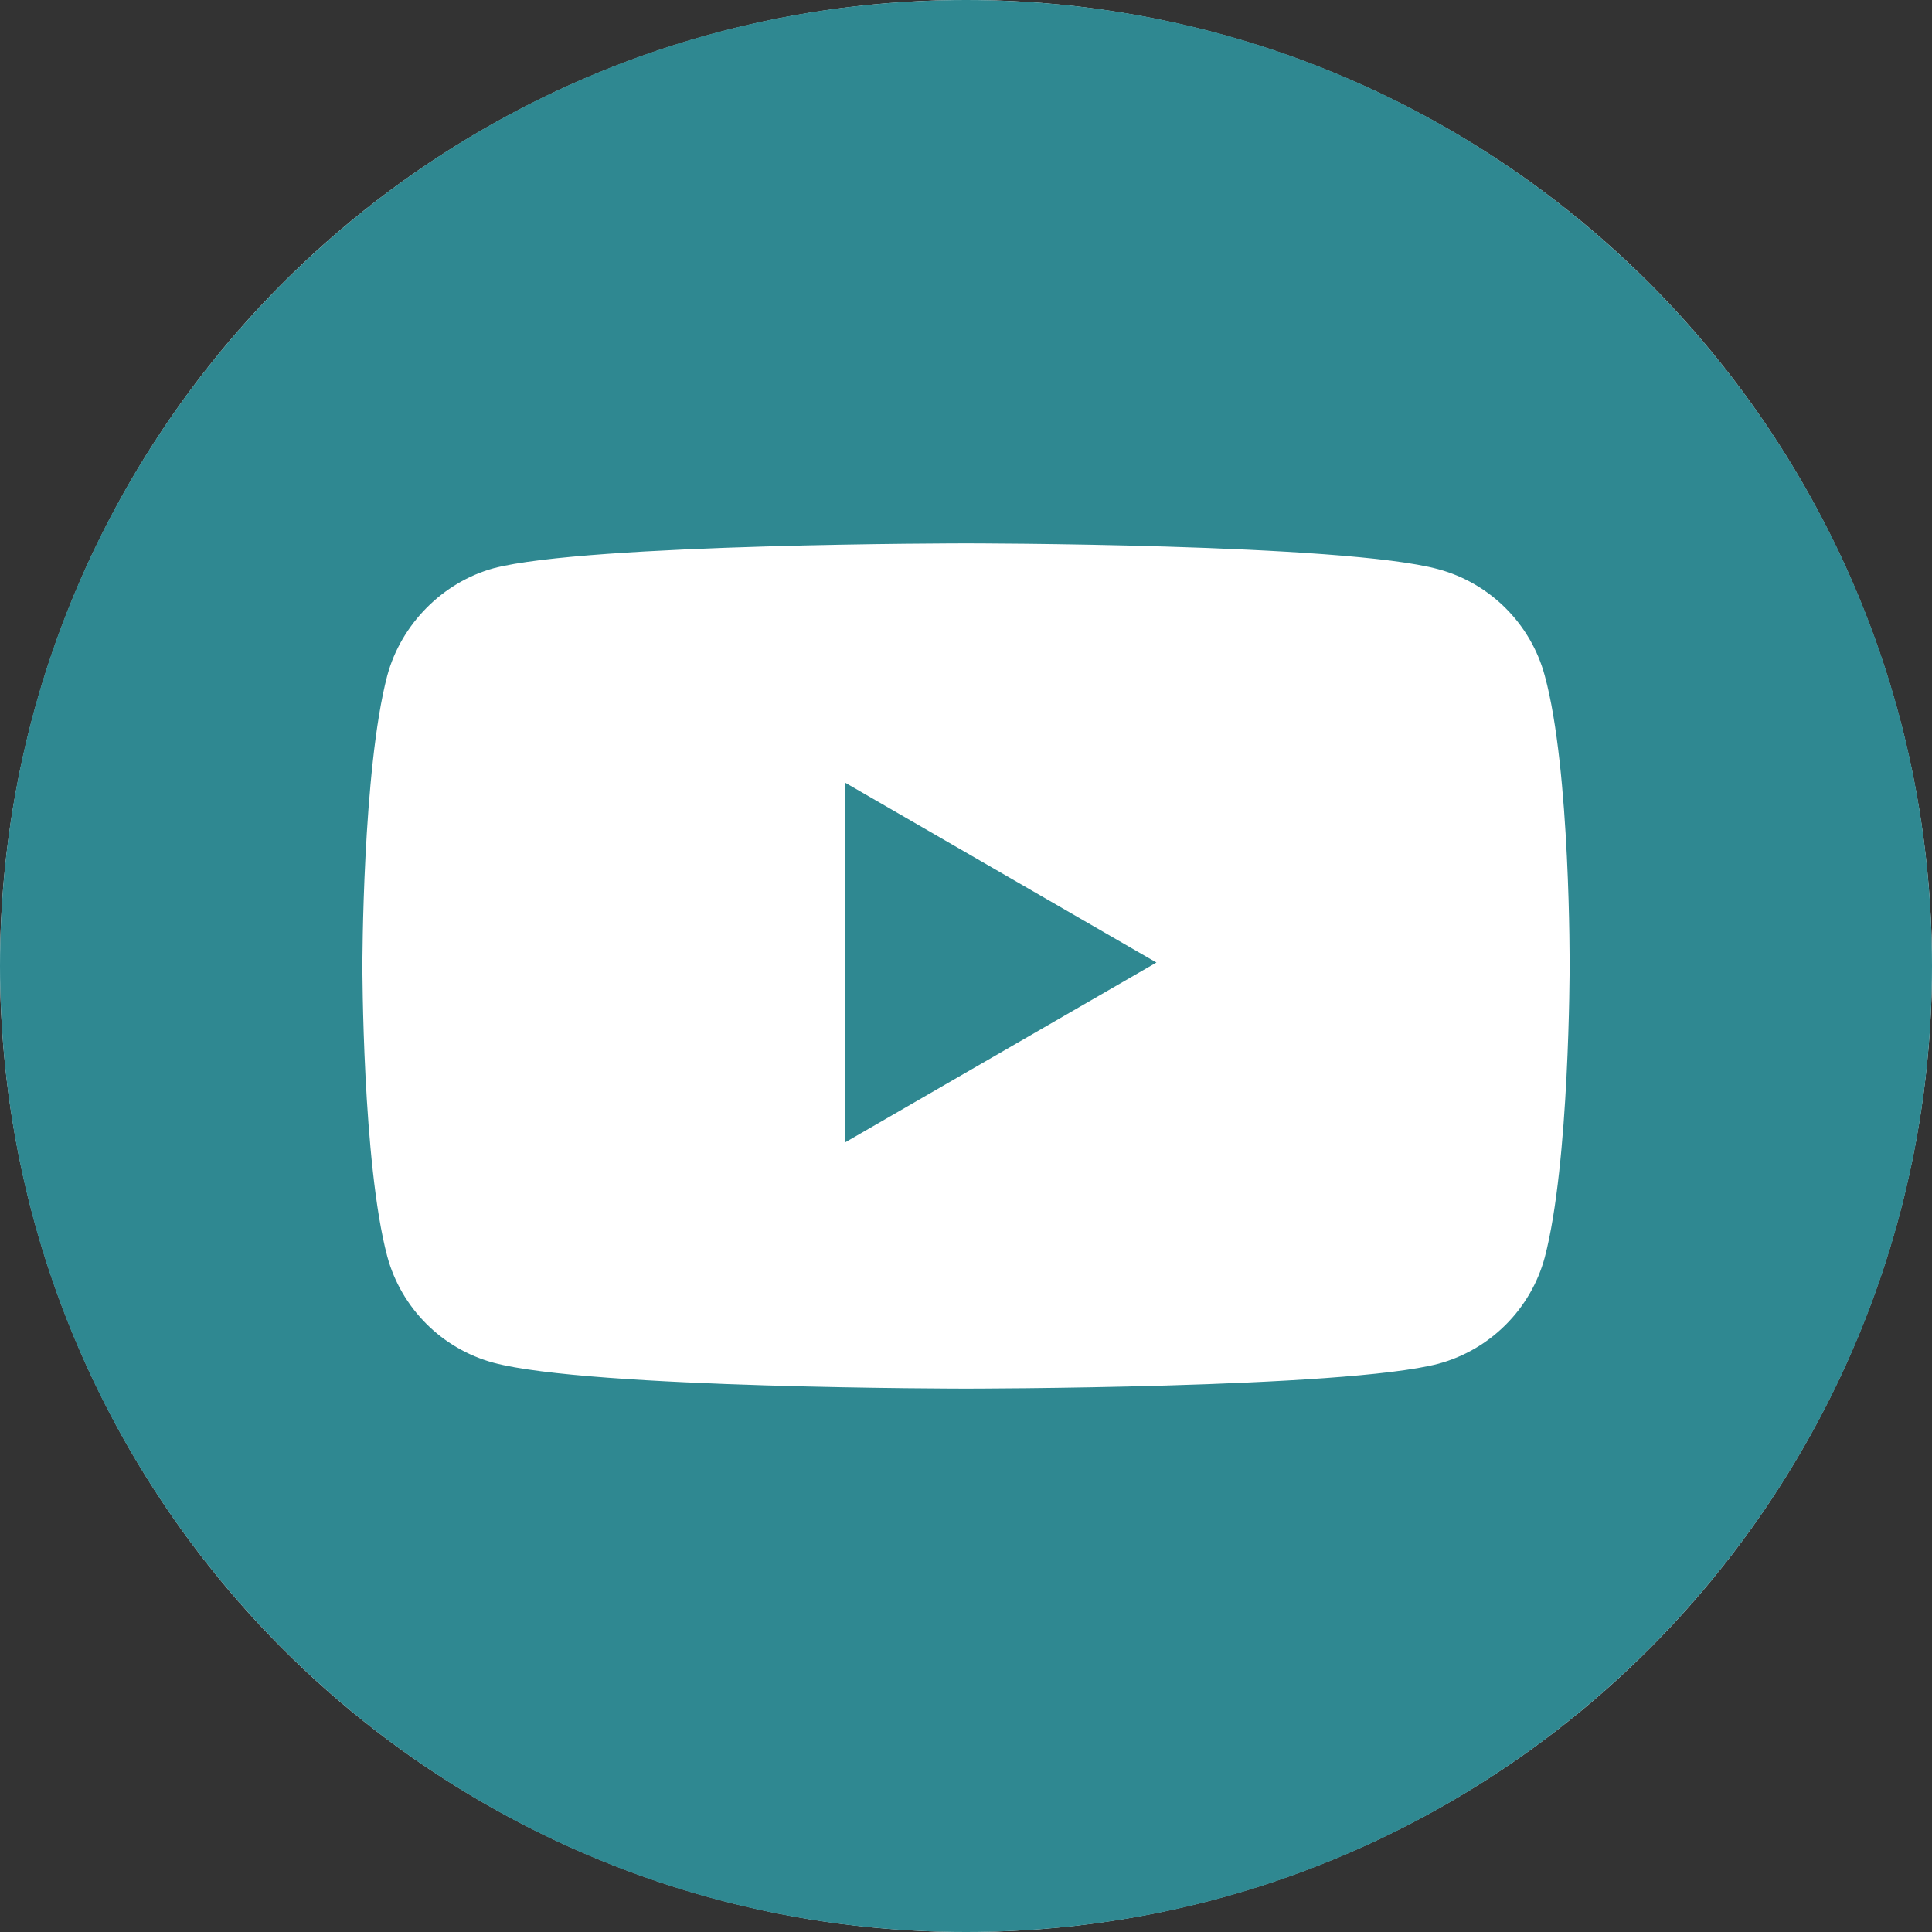 <?xml version="1.0" encoding="UTF-8"?>
<svg width="59px" height="59px" viewBox="0 0 59 59" version="1.1" xmlns="http://www.w3.org/2000/svg" xmlns:xlink="http://www.w3.org/1999/xlink">
    <rect x="0" y="0" width="59" height="59" fill="#333333" stroke="none"/>
    <!-- Generator: Sketch 51.2 (57519) - http://www.bohemiancoding.com/sketch -->
    <title>youtube</title>
    <desc>Created with Sketch.</desc>
    <defs></defs>
    <g id="Symbols" stroke="none" stroke-width="1" fill="none" fill-rule="evenodd">
        <g id="Footer" transform="translate(-358, -35)">
            <g transform="translate(-1, -2)" id="Social-Media-Links">
                <g transform="translate(51, 35)">
                    <g id="youtube" transform="translate(308, 2)">
                        <circle id="Oval" fill="#FFFFFF" cx="29.5" cy="29.5" r="29.5"></circle>
                        <polygon id="Shape" fill="#2F8891" fill-rule="nonzero" points="25.799 34.892 35.315 29.394 25.799 23.896"></polygon>
                        <path d="M29.5,0 C13.21,0 0,13.21 0,29.5 C0,45.79 13.21,59 29.5,59 C45.79,59 59,45.79 59,29.5 C59,13.21 45.79,0 29.5,0 Z M47.933,29.53 C47.933,29.53 47.933,35.513 47.174,38.398 C46.749,39.977 45.504,41.222 43.925,41.647 C41.04,42.406 29.5,42.406 29.5,42.406 C29.5,42.406 17.991,42.406 15.075,41.617 C13.496,41.192 12.251,39.946 11.826,38.367 C11.067,35.513 11.067,29.5 11.067,29.5 C11.067,29.5 11.067,23.518 11.826,20.633 C12.251,19.054 13.527,17.778 15.075,17.353 C17.96,16.594 29.5,16.594 29.5,16.594 C29.5,16.594 41.04,16.594 43.925,17.383 C45.504,17.808 46.749,19.054 47.174,20.633 C47.964,23.518 47.933,29.53 47.933,29.53 Z" id="Shape" fill="#2F8891" fill-rule="nonzero"></path>
                    </g>
                </g>
            </g>
        </g>
    </g>
</svg>